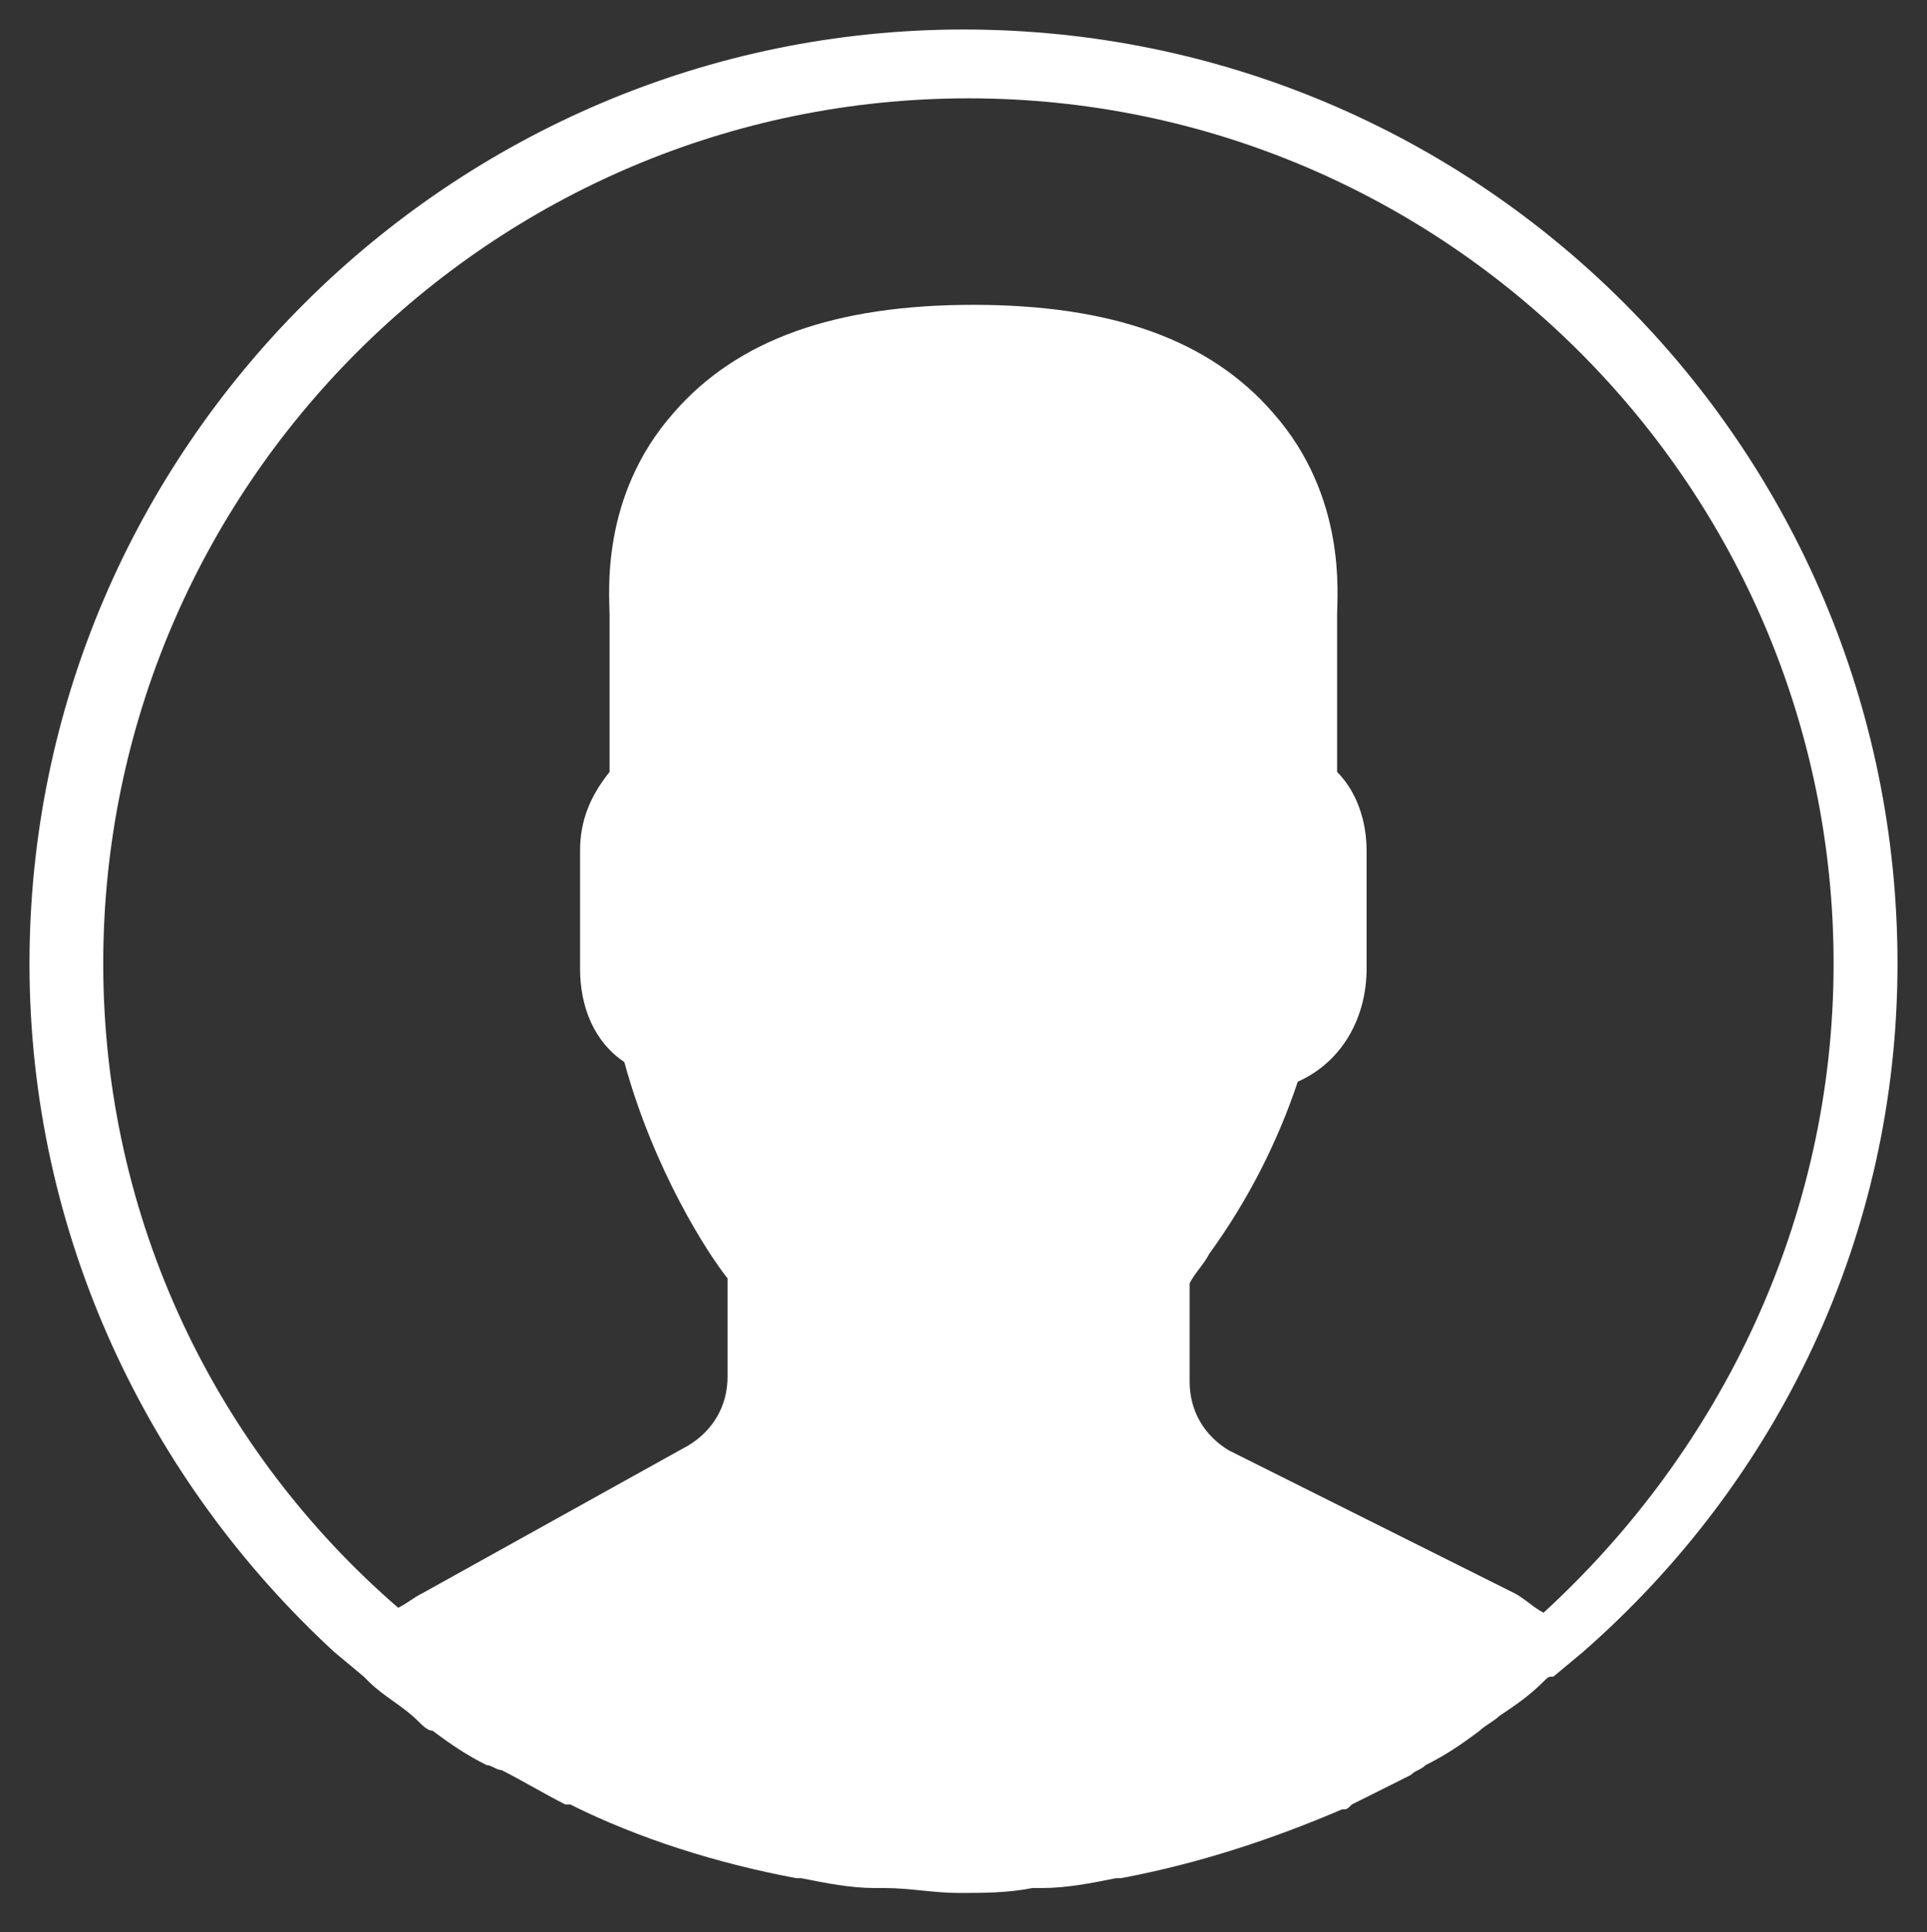 <?xml version="1.0" encoding="utf-8"?>
<!-- Generator: Adobe Illustrator 19.1.0, SVG Export Plug-In . SVG Version: 6.00 Build 0)  -->
<svg version="1.1" id="Camada_1" xmlns="http://www.w3.org/2000/svg" xmlns:xlink="http://www.w3.org/1999/xlink" x="0px" y="0px"
	 width="39.2px" height="39.3px" viewBox="0 0 39.2 39.3" style="enable-background:new 0 0 39.2 39.3;" xml:space="preserve">
<rect x="0" y="0" width="39.2" height="39.3" fill="#333333" stroke="none"/>
<style type="text/css">
	.st0{fill:#FFFFFF;}
</style>
<path class="st0" d="M38.6,19.6c0-10.5-8.5-19-19-19c-10.4,0-19,8.5-19,19c0,5.5,2.4,10.5,6.2,14l0,0l0.6,0.5c0,0,0.1,0.1,0.1,0.1
	c0.3,0.3,0.7,0.5,1,0.8c0.1,0.1,0.2,0.2,0.3,0.2c0.4,0.3,0.7,0.5,1.1,0.7c0.1,0,0.2,0.1,0.3,0.1c0.4,0.2,0.9,0.5,1.3,0.7
	c0,0,0.1,0,0.1,0c1.4,0.7,3,1.2,4.6,1.5c0,0,0.1,0,0.1,0c0.5,0.1,1,0.2,1.5,0.2c0.1,0,0.1,0,0.2,0c0.5,0,1,0.1,1.5,0.1
	c0.5,0,1,0,1.5-0.1c0.1,0,0.1,0,0.2,0c0.5,0,1-0.1,1.5-0.2c0,0,0.1,0,0.1,0c1.6-0.3,3.1-0.8,4.5-1.4c0.1,0,0.1,0,0.2-0.1
	c0.4-0.2,0.8-0.4,1.2-0.6c0.1-0.1,0.2-0.1,0.3-0.2c0.4-0.2,0.7-0.4,1.1-0.7c0.1-0.1,0.3-0.2,0.4-0.3c0.3-0.2,0.6-0.4,0.9-0.7
	c0.1-0.1,0.1-0.1,0.2-0.1l0.6-0.5l0,0C36.2,30.1,38.6,25.1,38.6,19.6z M2.1,19.6C2.1,9.9,10,2,19.7,2s17.6,7.9,17.6,17.6
	c0,5.2-2.3,9.9-5.9,13.2c-0.2-0.1-0.4-0.3-0.6-0.4l-5.8-2.9c-0.5-0.3-0.8-0.8-0.8-1.4v-2c0.1-0.2,0.3-0.4,0.4-0.6
	c0.8-1.1,1.4-2.3,1.8-3.5c0.9-0.4,1.4-1.3,1.4-2.3v-2.4c0-0.6-0.2-1.2-0.6-1.6v-3.2c0-0.4,0.2-2.4-1.3-4.1c-1.3-1.5-3.3-2.2-6.1-2.2
	c-2.8,0-4.8,0.7-6.1,2.2c-1.5,1.7-1.3,3.7-1.3,4.1v3.2c-0.4,0.5-0.6,1-0.6,1.6v2.4c0,0.8,0.3,1.5,0.9,1.9c0.6,2.2,1.7,3.9,2.1,4.4v2
	c0,0.6-0.3,1.1-0.8,1.4l-5.4,3c-0.2,0.1-0.3,0.2-0.5,0.3C4.4,29.5,2.1,24.8,2.1,19.6z"/>
</svg>
